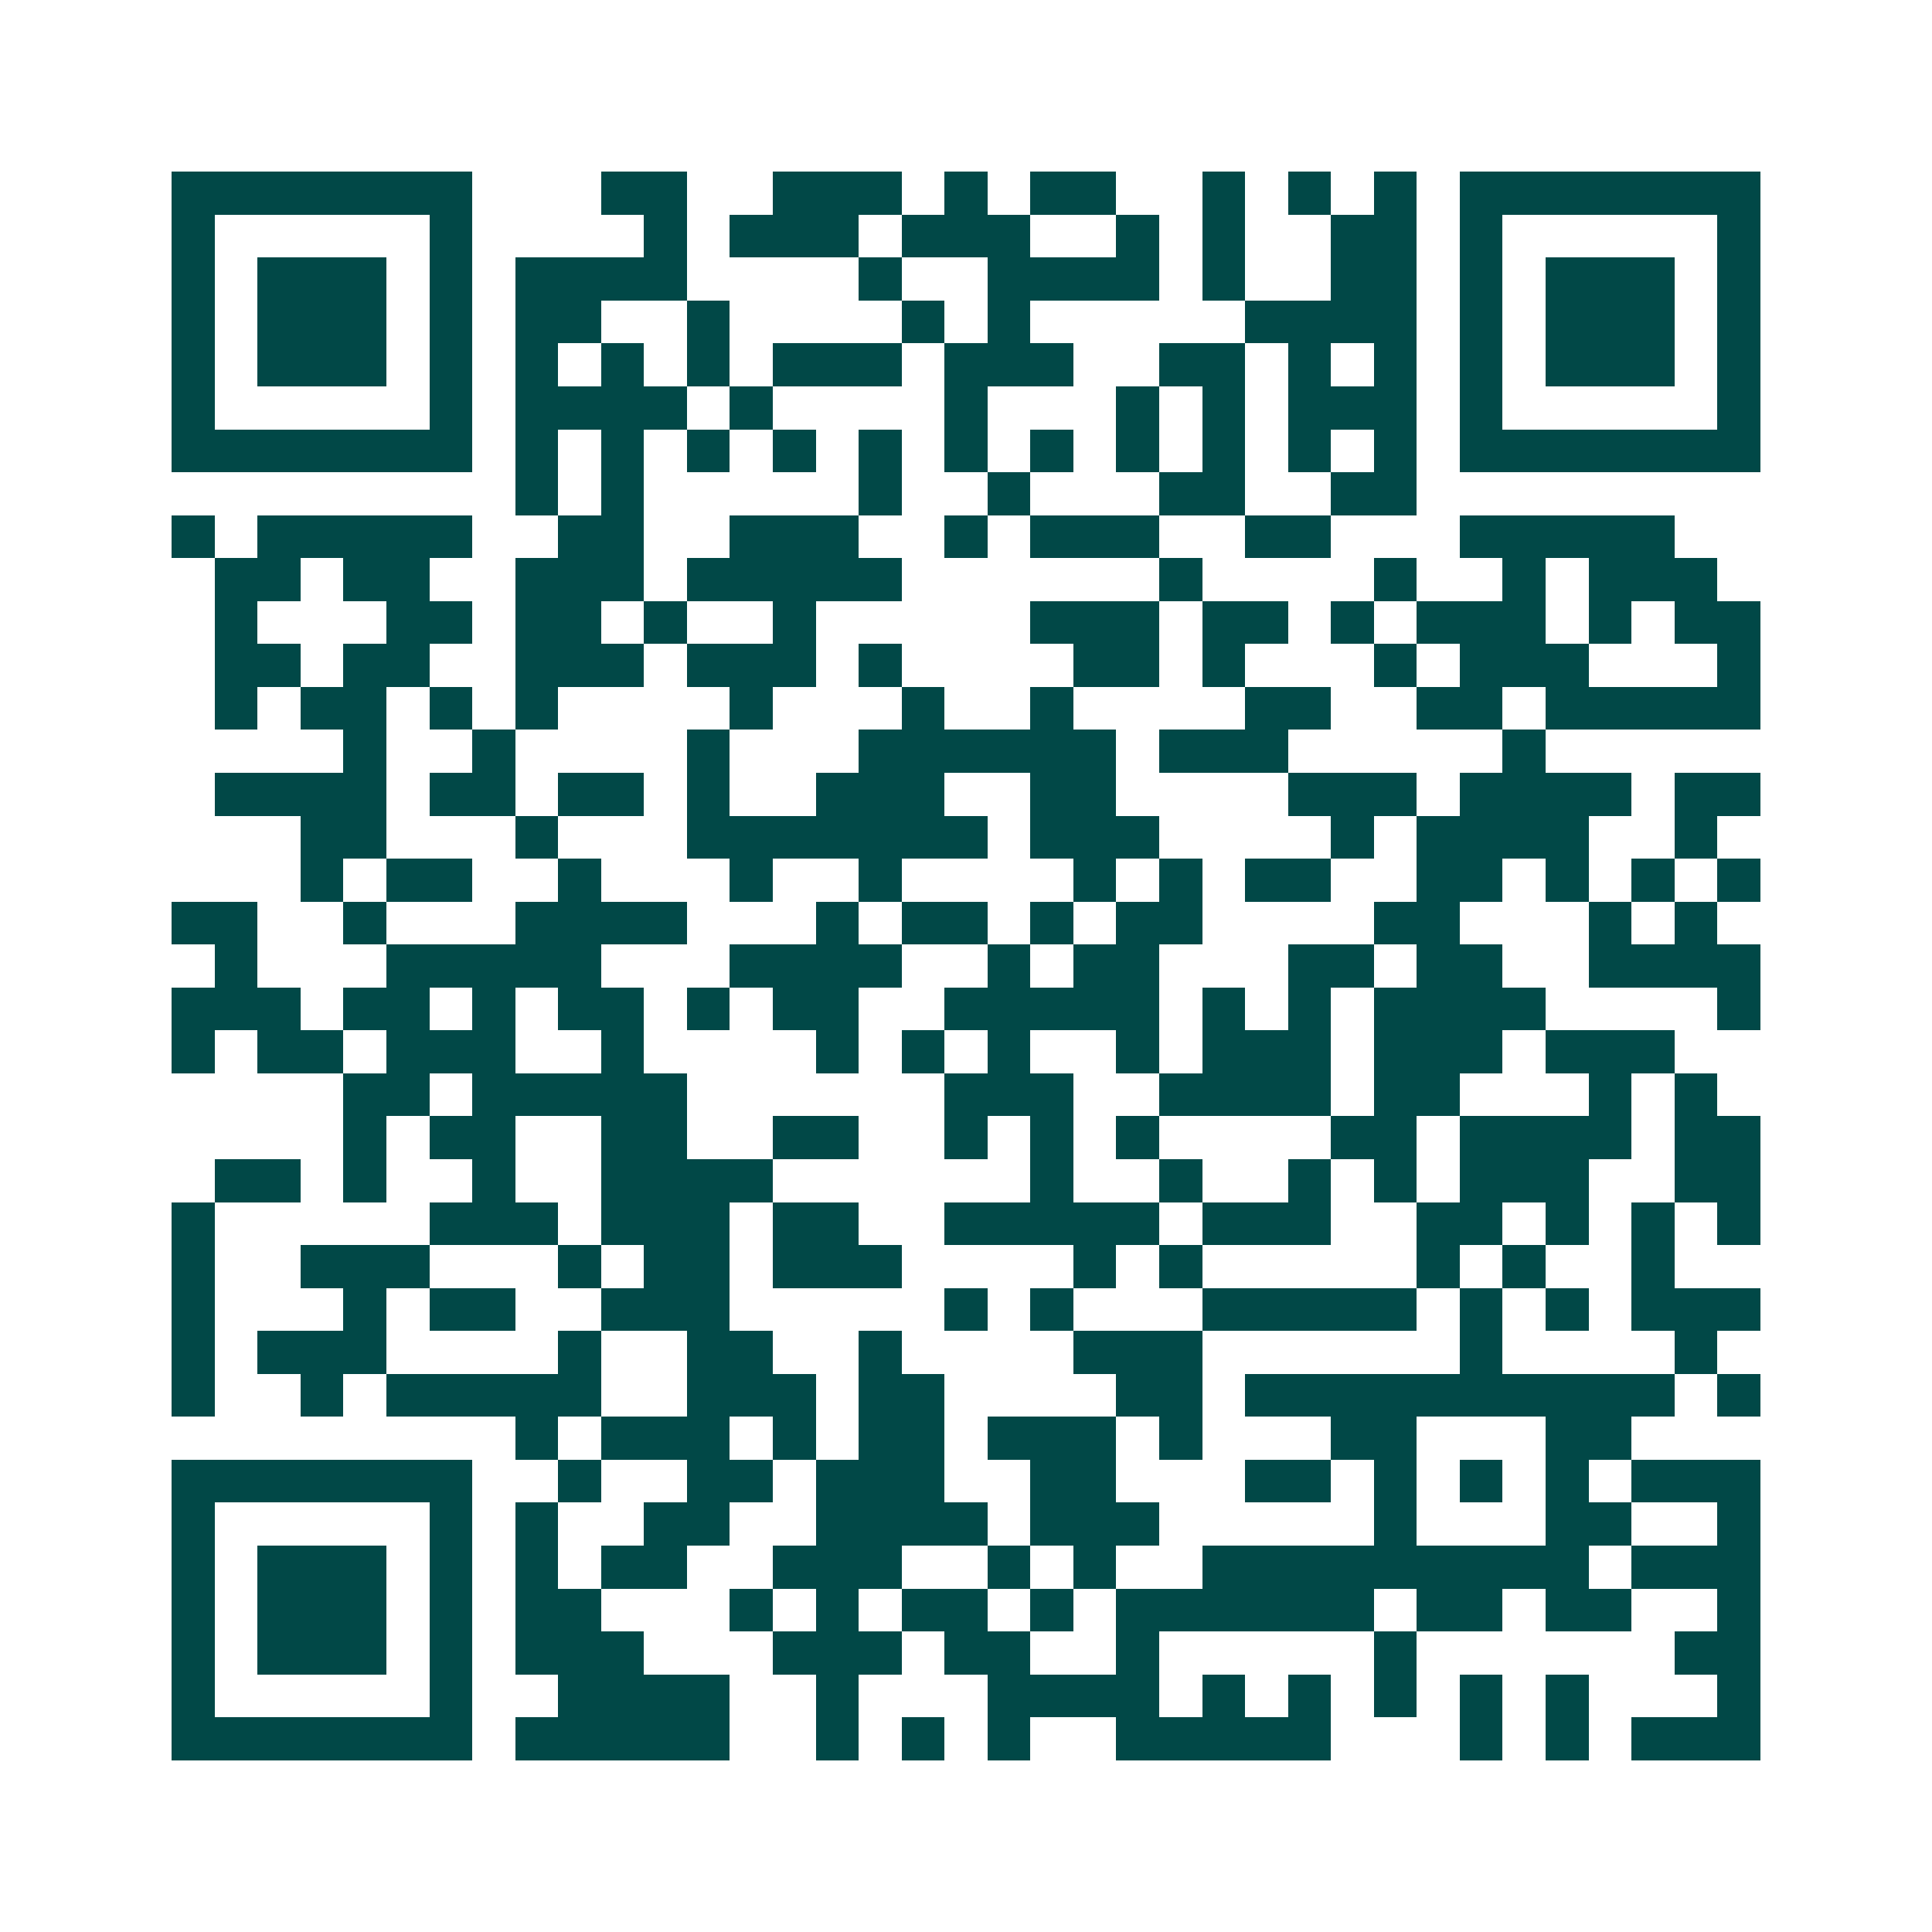 <svg xmlns="http://www.w3.org/2000/svg" width="200" height="200" viewBox="0 0 45 45" shape-rendering="crispEdges"><path fill="#ffffff" d="M0 0h45v45H0z"/><path stroke="#014847" d="M4 4.5h7m3 0h2m2 0h3m1 0h1m1 0h2m2 0h1m1 0h1m1 0h1m1 0h7M4 5.5h1m5 0h1m4 0h1m1 0h3m1 0h3m2 0h1m1 0h1m2 0h2m1 0h1m5 0h1M4 6.5h1m1 0h3m1 0h1m1 0h4m4 0h1m2 0h4m1 0h1m2 0h2m1 0h1m1 0h3m1 0h1M4 7.5h1m1 0h3m1 0h1m1 0h2m2 0h1m4 0h1m1 0h1m5 0h4m1 0h1m1 0h3m1 0h1M4 8.5h1m1 0h3m1 0h1m1 0h1m1 0h1m1 0h1m1 0h3m1 0h3m2 0h2m1 0h1m1 0h1m1 0h1m1 0h3m1 0h1M4 9.5h1m5 0h1m1 0h4m1 0h1m4 0h1m3 0h1m1 0h1m1 0h3m1 0h1m5 0h1M4 10.5h7m1 0h1m1 0h1m1 0h1m1 0h1m1 0h1m1 0h1m1 0h1m1 0h1m1 0h1m1 0h1m1 0h1m1 0h7M12 11.5h1m1 0h1m5 0h1m2 0h1m3 0h2m2 0h2M4 12.5h1m1 0h5m2 0h2m2 0h3m2 0h1m1 0h3m2 0h2m3 0h5M5 13.5h2m1 0h2m2 0h3m1 0h5m6 0h1m4 0h1m2 0h1m1 0h3M5 14.5h1m3 0h2m1 0h2m1 0h1m2 0h1m5 0h3m1 0h2m1 0h1m1 0h3m1 0h1m1 0h2M5 15.5h2m1 0h2m2 0h3m1 0h3m1 0h1m4 0h2m1 0h1m3 0h1m1 0h3m3 0h1M5 16.5h1m1 0h2m1 0h1m1 0h1m4 0h1m3 0h1m2 0h1m4 0h2m2 0h2m1 0h5M8 17.5h1m2 0h1m4 0h1m3 0h6m1 0h3m5 0h1M5 18.5h4m1 0h2m1 0h2m1 0h1m2 0h3m2 0h2m4 0h3m1 0h4m1 0h2M7 19.5h2m3 0h1m3 0h7m1 0h3m4 0h1m1 0h4m2 0h1M7 20.5h1m1 0h2m2 0h1m3 0h1m2 0h1m4 0h1m1 0h1m1 0h2m2 0h2m1 0h1m1 0h1m1 0h1M4 21.5h2m2 0h1m3 0h4m3 0h1m1 0h2m1 0h1m1 0h2m4 0h2m3 0h1m1 0h1M5 22.5h1m3 0h5m3 0h4m2 0h1m1 0h2m3 0h2m1 0h2m2 0h4M4 23.5h3m1 0h2m1 0h1m1 0h2m1 0h1m1 0h2m2 0h5m1 0h1m1 0h1m1 0h4m4 0h1M4 24.5h1m1 0h2m1 0h3m2 0h1m4 0h1m1 0h1m1 0h1m2 0h1m1 0h3m1 0h3m1 0h3M8 25.5h2m1 0h5m6 0h3m2 0h4m1 0h2m3 0h1m1 0h1M8 26.5h1m1 0h2m2 0h2m2 0h2m2 0h1m1 0h1m1 0h1m4 0h2m1 0h4m1 0h2M5 27.5h2m1 0h1m2 0h1m2 0h4m6 0h1m2 0h1m2 0h1m1 0h1m1 0h3m2 0h2M4 28.5h1m5 0h3m1 0h3m1 0h2m2 0h5m1 0h3m2 0h2m1 0h1m1 0h1m1 0h1M4 29.5h1m2 0h3m3 0h1m1 0h2m1 0h3m4 0h1m1 0h1m5 0h1m1 0h1m2 0h1M4 30.5h1m3 0h1m1 0h2m2 0h3m5 0h1m1 0h1m3 0h5m1 0h1m1 0h1m1 0h3M4 31.5h1m1 0h3m4 0h1m2 0h2m2 0h1m4 0h3m6 0h1m4 0h1M4 32.5h1m2 0h1m1 0h5m2 0h3m1 0h2m4 0h2m1 0h10m1 0h1M12 33.5h1m1 0h3m1 0h1m1 0h2m1 0h3m1 0h1m3 0h2m3 0h2M4 34.5h7m2 0h1m2 0h2m1 0h3m2 0h2m3 0h2m1 0h1m1 0h1m1 0h1m1 0h3M4 35.5h1m5 0h1m1 0h1m2 0h2m2 0h4m1 0h3m5 0h1m3 0h2m2 0h1M4 36.5h1m1 0h3m1 0h1m1 0h1m1 0h2m2 0h3m2 0h1m1 0h1m2 0h9m1 0h3M4 37.5h1m1 0h3m1 0h1m1 0h2m3 0h1m1 0h1m1 0h2m1 0h1m1 0h6m1 0h2m1 0h2m2 0h1M4 38.5h1m1 0h3m1 0h1m1 0h3m3 0h3m1 0h2m2 0h1m5 0h1m6 0h2M4 39.5h1m5 0h1m2 0h4m2 0h1m3 0h4m1 0h1m1 0h1m1 0h1m1 0h1m1 0h1m3 0h1M4 40.5h7m1 0h5m2 0h1m1 0h1m1 0h1m2 0h5m3 0h1m1 0h1m1 0h3"/></svg>
